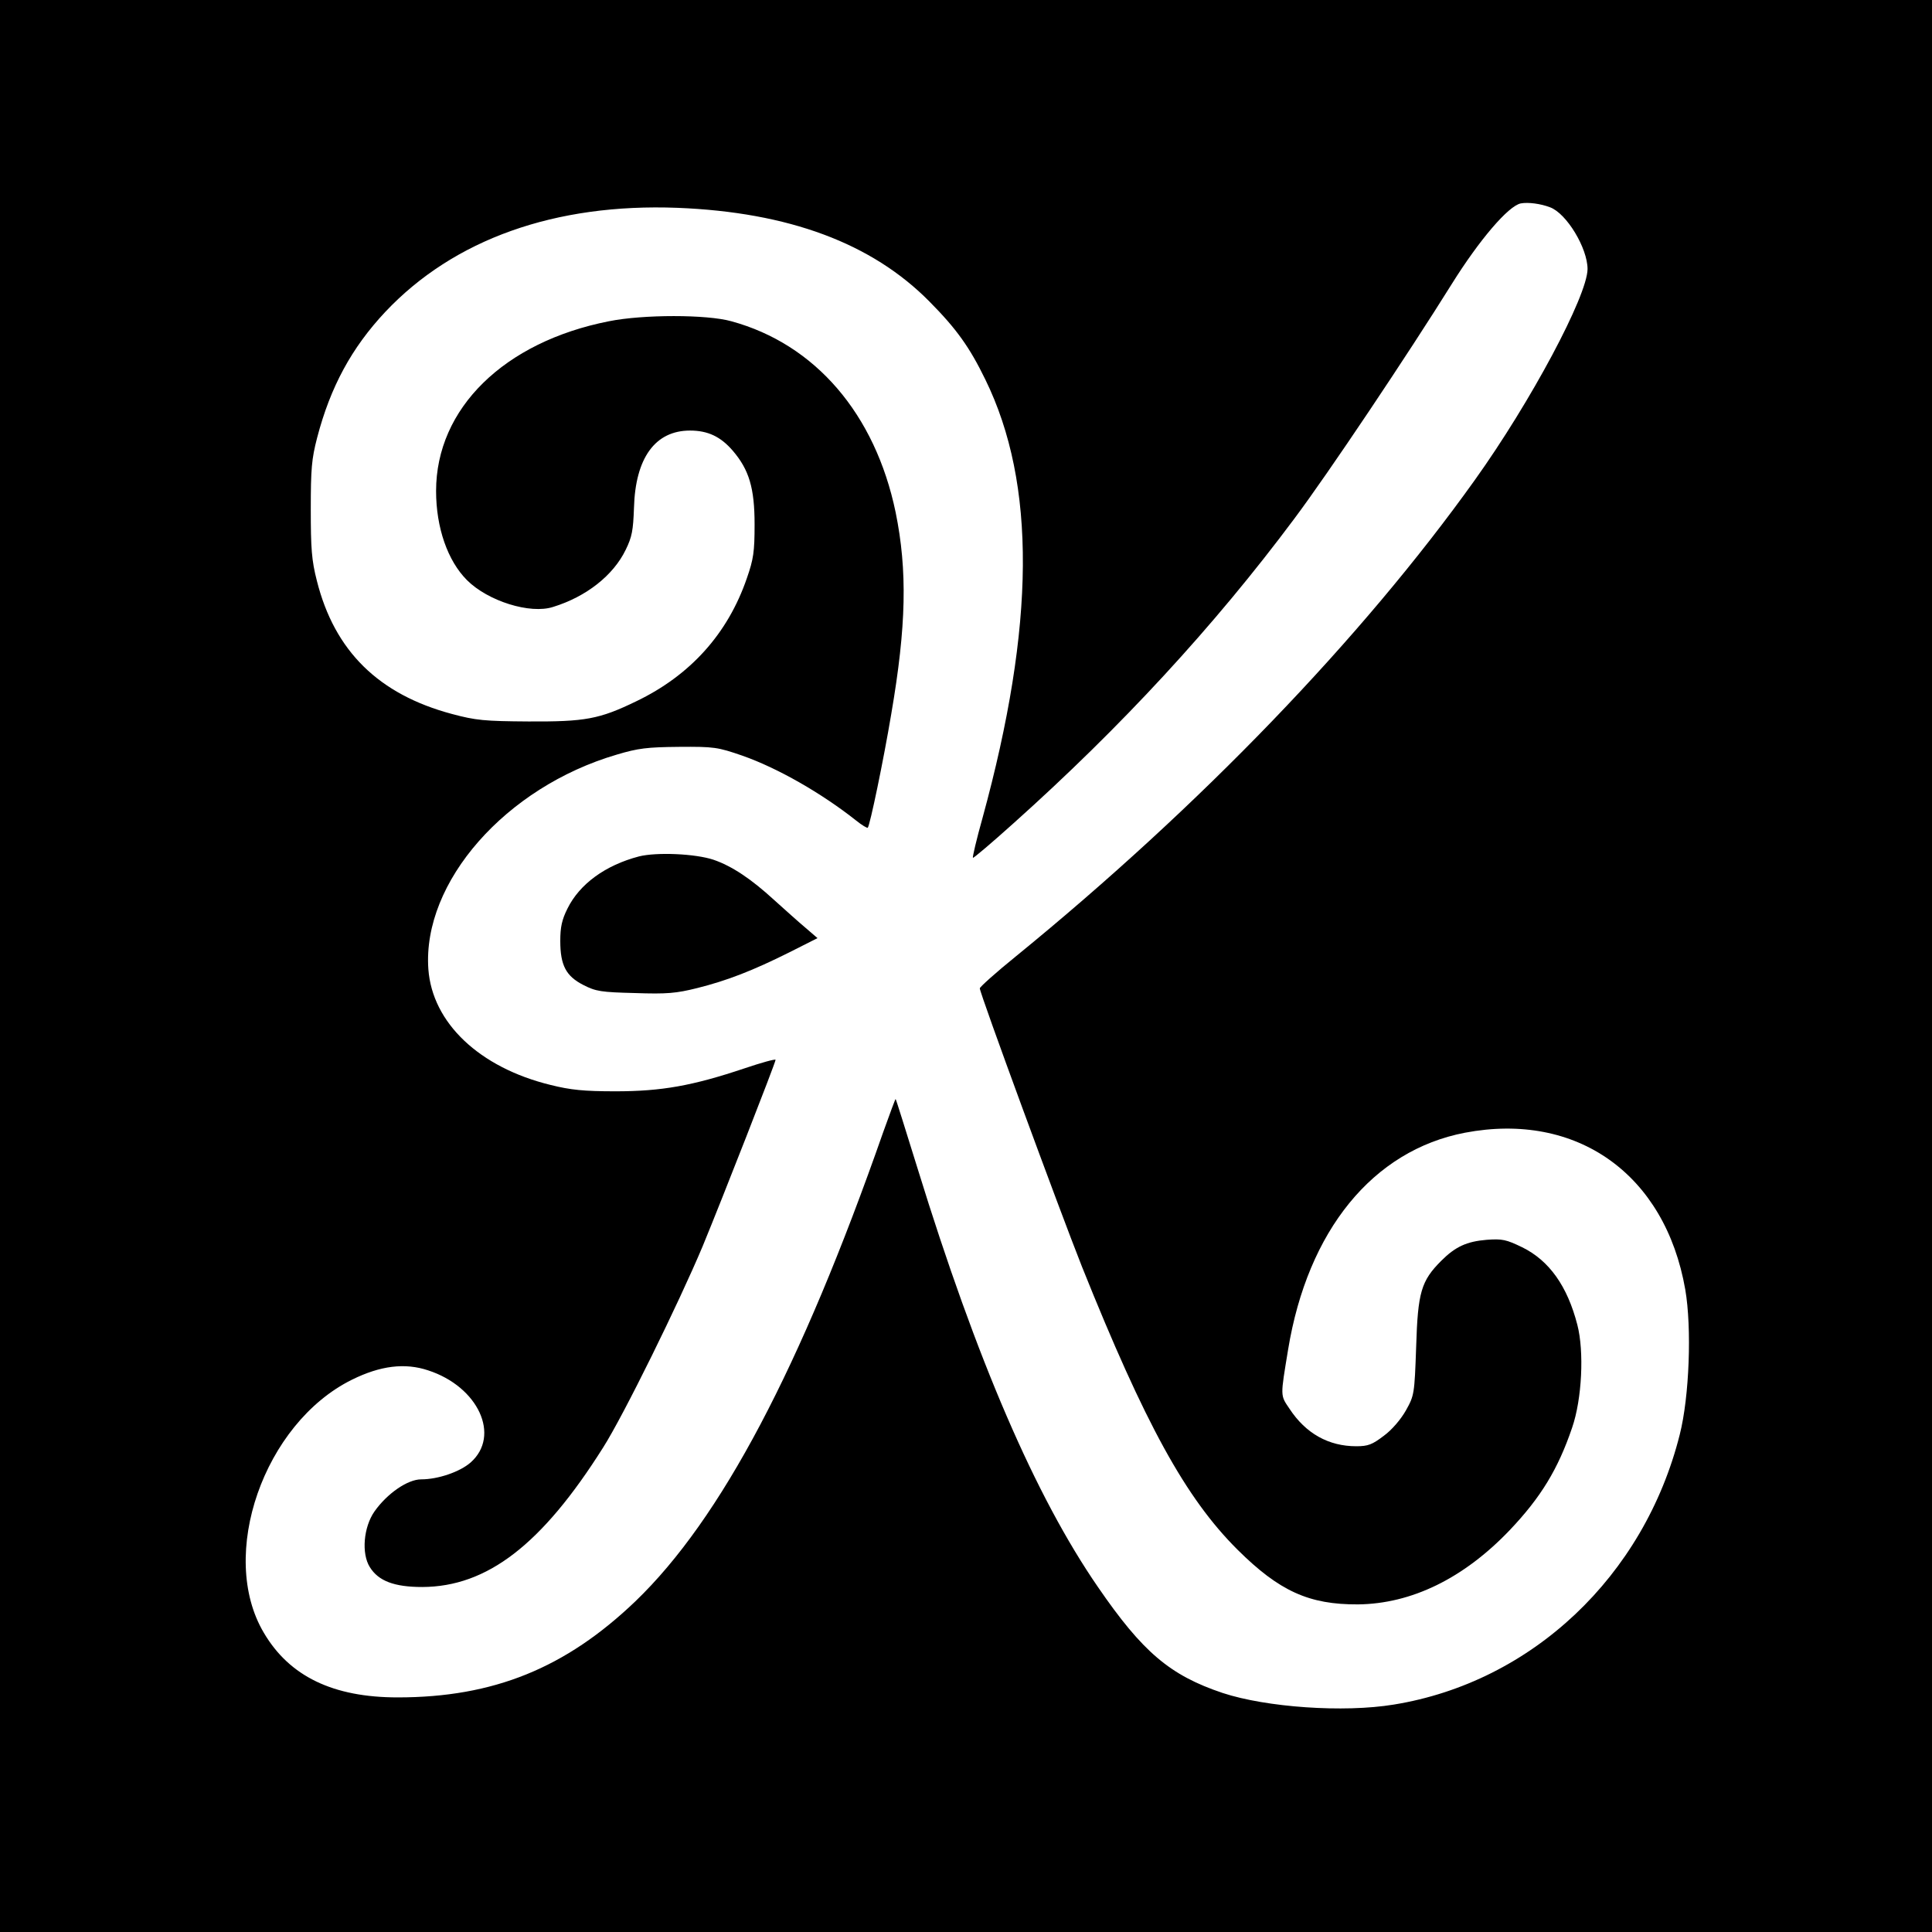 <?xml version="1.0" standalone="no"?>
<!DOCTYPE svg PUBLIC "-//W3C//DTD SVG 20010904//EN"
 "http://www.w3.org/TR/2001/REC-SVG-20010904/DTD/svg10.dtd">
<svg version="1.0" xmlns="http://www.w3.org/2000/svg"
 width="700pt" height="700pt" viewBox="0 0 700 700"
 preserveAspectRatio="xMidYMid meet">
<g transform="translate(0,700) scale(0.1,-0.1)"
fill="#000000" stroke="none">
<path d="M0 3500 l0 -3500 3500 0 3500 0 0 3500 0 3500 -3500 0 -3500 0 0
-3500z m5616 2749 c60 -22 136 -148 136 -224 -1 -97 -205 -480 -409 -765 -408
-571 -994 -1180 -1661 -1724 -73 -59 -132 -112 -132 -117 0 -18 289 -804 370
-1008 229 -571 376 -839 564 -1026 151 -150 259 -199 436 -198 194 2 383 94
550 269 113 119 175 221 226 371 36 104 44 277 19 373 -36 140 -102 233 -200
281 -58 28 -72 31 -128 27 -73 -6 -114 -25 -165 -76 -73 -73 -85 -114 -91
-312 -6 -172 -7 -176 -37 -230 -18 -32 -51 -71 -80 -92 -42 -32 -57 -38 -100
-38 -100 0 -183 46 -242 136 -34 50 -33 43 -5 214 71 432 307 722 641 786 405
77 725 -150 798 -568 24 -139 15 -388 -20 -526 -129 -513 -536 -897 -1036
-978 -182 -30 -462 -10 -620 42 -191 64 -290 148 -452 384 -226 328 -439 821
-653 1515 -43 138 -78 251 -80 253 -1 1 -21 -53 -45 -120 -299 -855 -588
-1402 -898 -1700 -253 -242 -514 -348 -861 -348 -234 0 -392 76 -485 234 -167
281 0 759 319 917 103 51 192 62 276 34 182 -59 264 -237 154 -334 -39 -34
-118 -61 -179 -61 -49 0 -123 -51 -169 -116 -40 -57 -48 -153 -17 -202 31 -50
88 -72 190 -72 235 1 433 153 655 505 74 116 275 525 361 730 71 172 264 665
264 675 0 4 -51 -10 -113 -31 -188 -63 -300 -83 -467 -83 -115 0 -163 5 -235
23 -258 63 -429 225 -443 420 -22 315 280 659 683 777 77 23 110 27 225 28
128 1 140 -1 230 -32 128 -45 287 -136 412 -235 21 -17 40 -28 42 -26 8 8 57
244 85 411 55 320 59 521 16 732 -74 356 -291 609 -595 692 -89 25 -320 25
-444 0 -380 -75 -626 -316 -626 -615 0 -133 42 -253 112 -323 76 -76 229 -124
312 -97 120 37 218 114 263 207 23 47 27 70 30 152 5 181 77 280 203 280 65 0
111 -22 155 -73 59 -69 79 -135 79 -267 0 -100 -4 -126 -28 -195 -69 -201
-205 -352 -401 -446 -134 -65 -185 -74 -390 -73 -160 1 -191 4 -277 27 -266
71 -426 228 -490 483 -19 74 -22 117 -22 259 0 146 3 182 23 259 48 184 125
326 247 456 248 263 615 394 1059 377 402 -16 704 -128 913 -340 98 -99 145
-165 202 -282 185 -378 181 -890 -10 -1588 -22 -78 -37 -143 -35 -145 2 -2 68
54 147 125 390 349 727 714 1017 1103 123 164 412 596 571 851 100 160 205
283 250 292 27 5 72 -1 106 -14z"/>
<path d="M2315 3897 c-122 -32 -215 -100 -259 -189 -20 -40 -26 -67 -26 -117
0 -89 21 -128 84 -160 45 -23 64 -26 186 -29 116 -4 150 -1 226 18 108 27 201
63 335 130 l101 51 -43 37 c-24 20 -75 66 -114 101 -84 77 -153 123 -220 146
-66 22 -206 28 -270 12z"/>
</g>
</svg>
